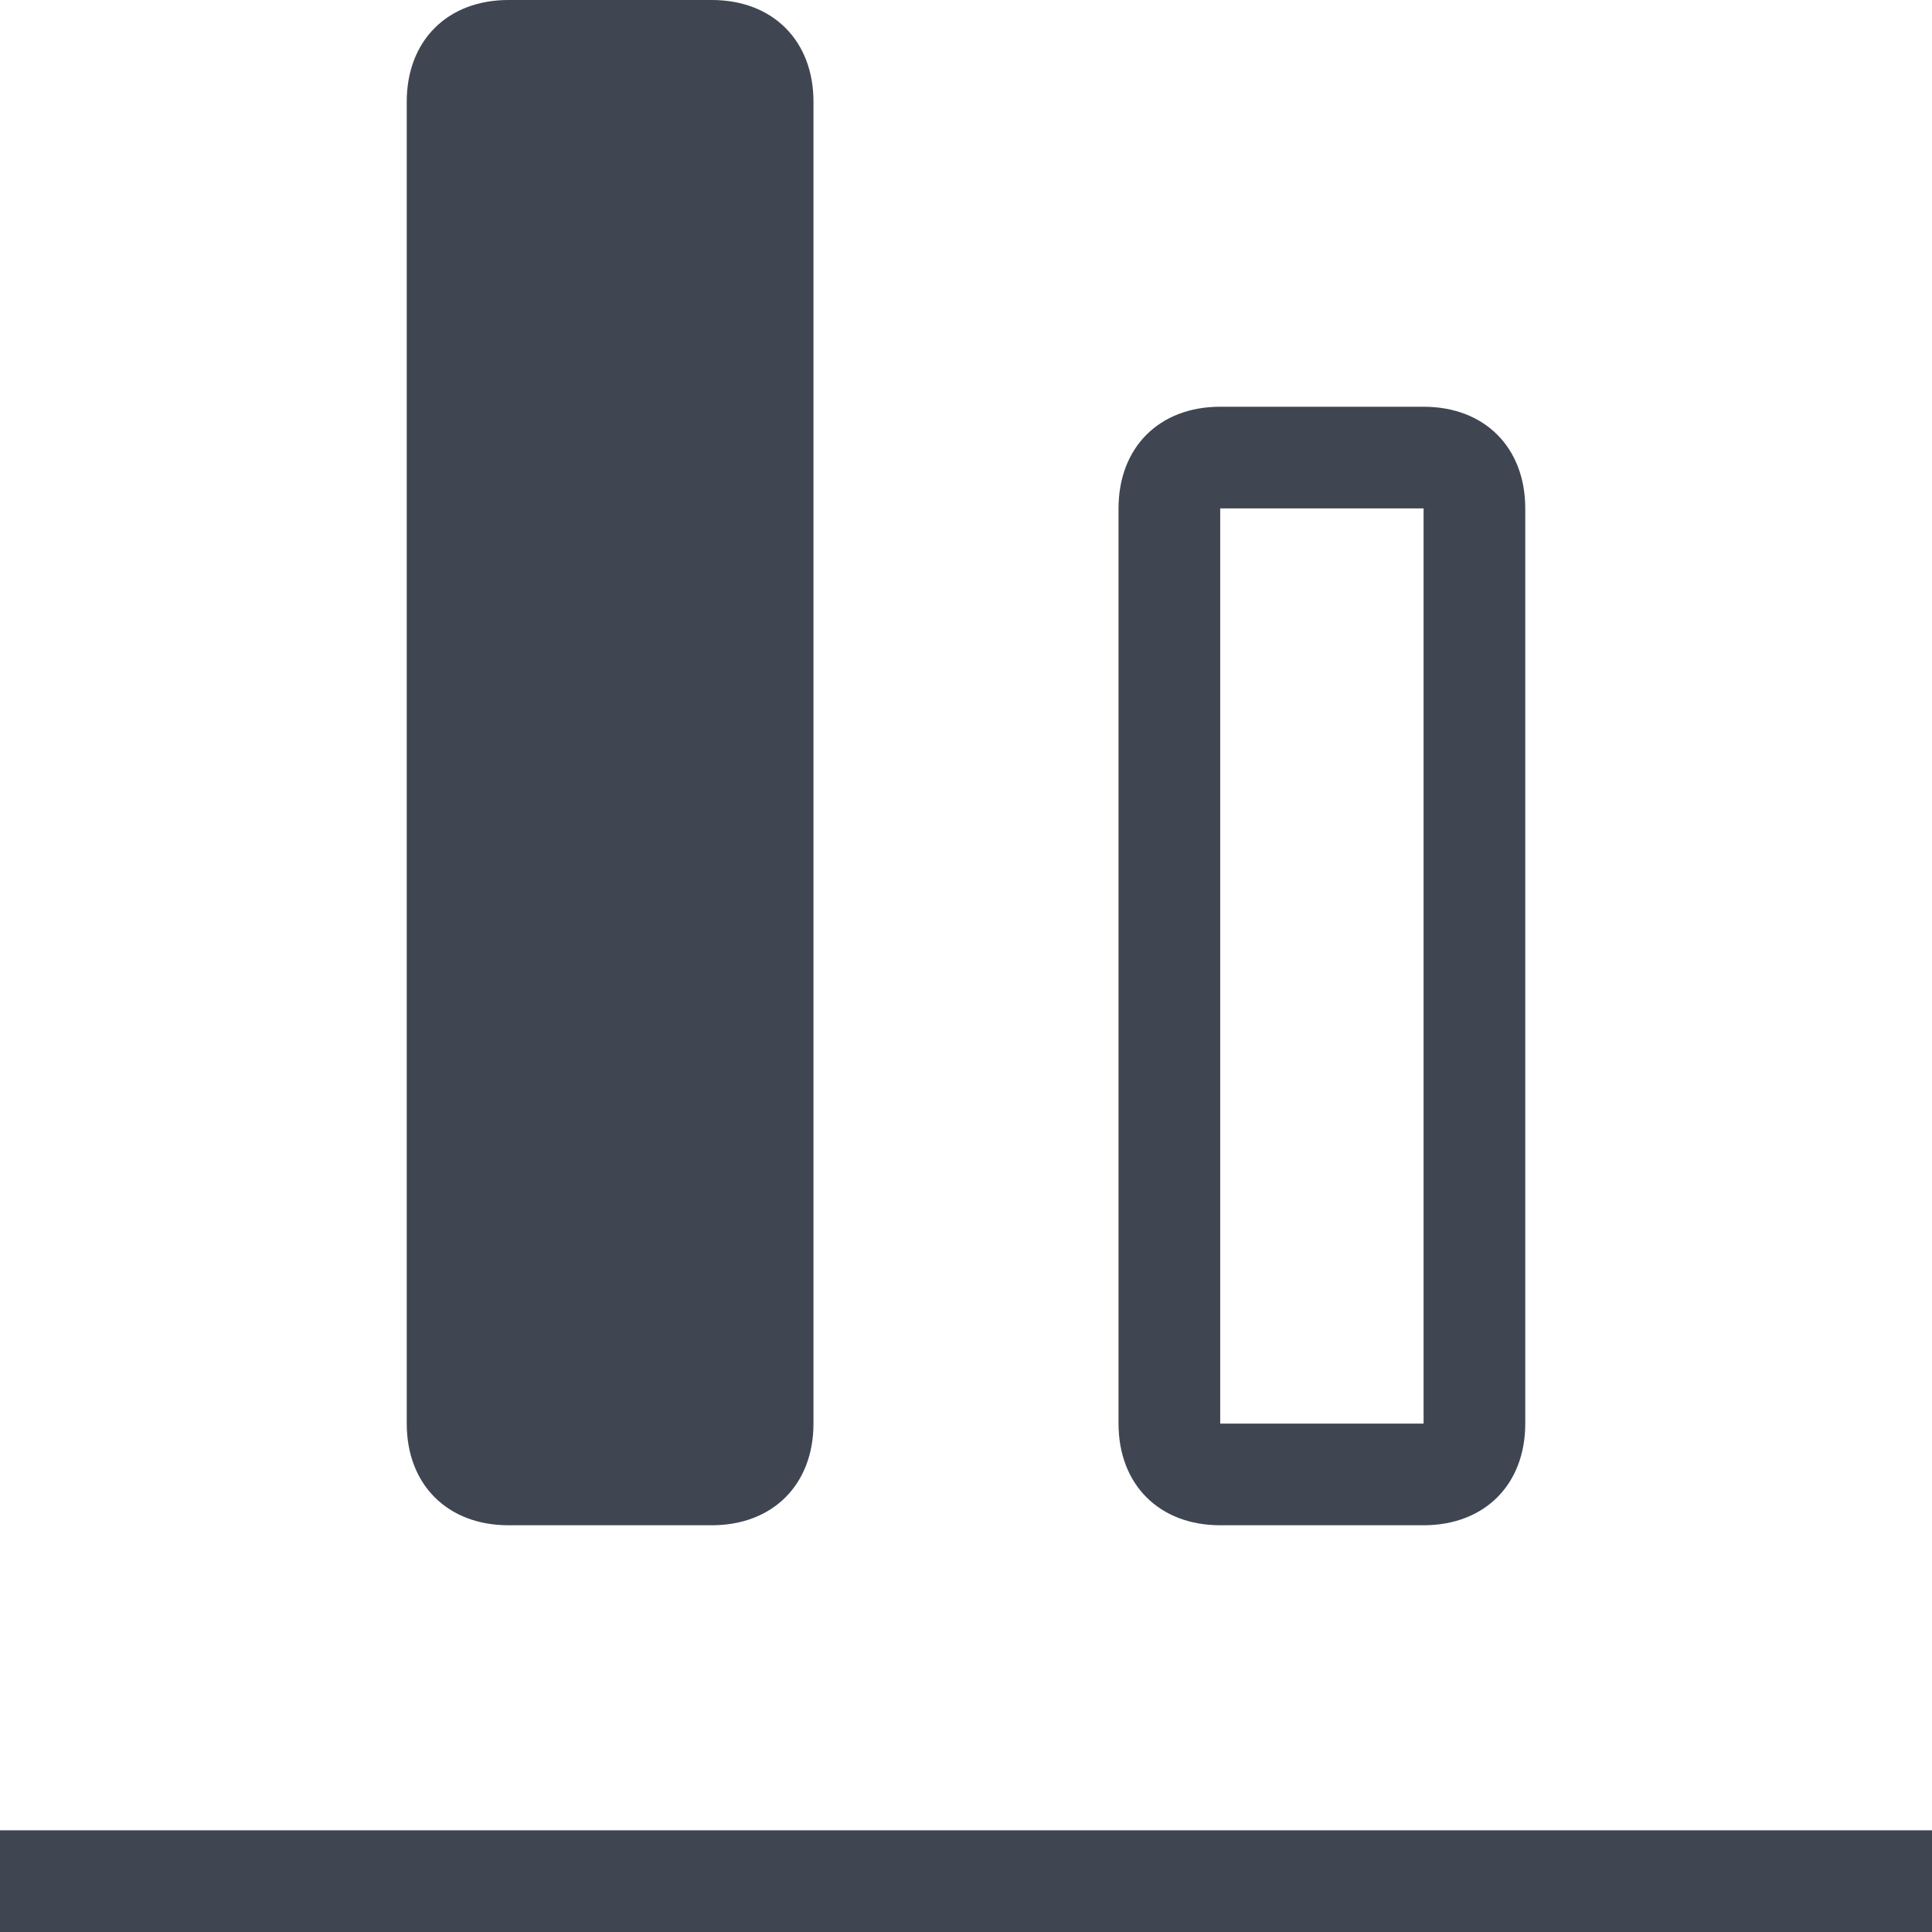 <?xml version="1.0" encoding="utf-8"?>
<!-- Copyright 2016 Canva Inc. All Rights Reserved. -->

<!-- Generator: Adobe Illustrator 19.0.0, SVG Export Plug-In . SVG Version: 6.00 Build 0)  -->
<svg version="1.1" id="Layer_1" xmlns="http://www.w3.org/2000/svg" xmlns:xlink="http://www.w3.org/1999/xlink" x="0px" y="0px"
	 viewBox="0 0 19 19" style="enable-background:new 0 0 19 19;" xml:space="preserve">
<style type="text/css">
	.st0{fill:#3F4652;}
</style>
<g id="XMLID_1485_">
	<path id="XMLID_1496_" class="st0" d="M14,4h-2c-0.6,0-1,0.4-1,1v9c0,0.6,0.4,1,1,1h2c0.6,0,1-0.4,1-1V5C15,4.4,14.6,4,14,4z
		 M14,14h-2V5h2V14z"/>
	<path id="XMLID_1500_" class="st0" d="M7,0H5C4.4,0,4,0.4,4,1v13c0,0.6,0.4,1,1,1h2c0.6,0,1-0.4,1-1V1C8,0.4,7.6,0,7,0z"/>
	<rect id="XMLID_1501_" y="18" class="st0" width="19" height="1"/>
</g>
</svg>
